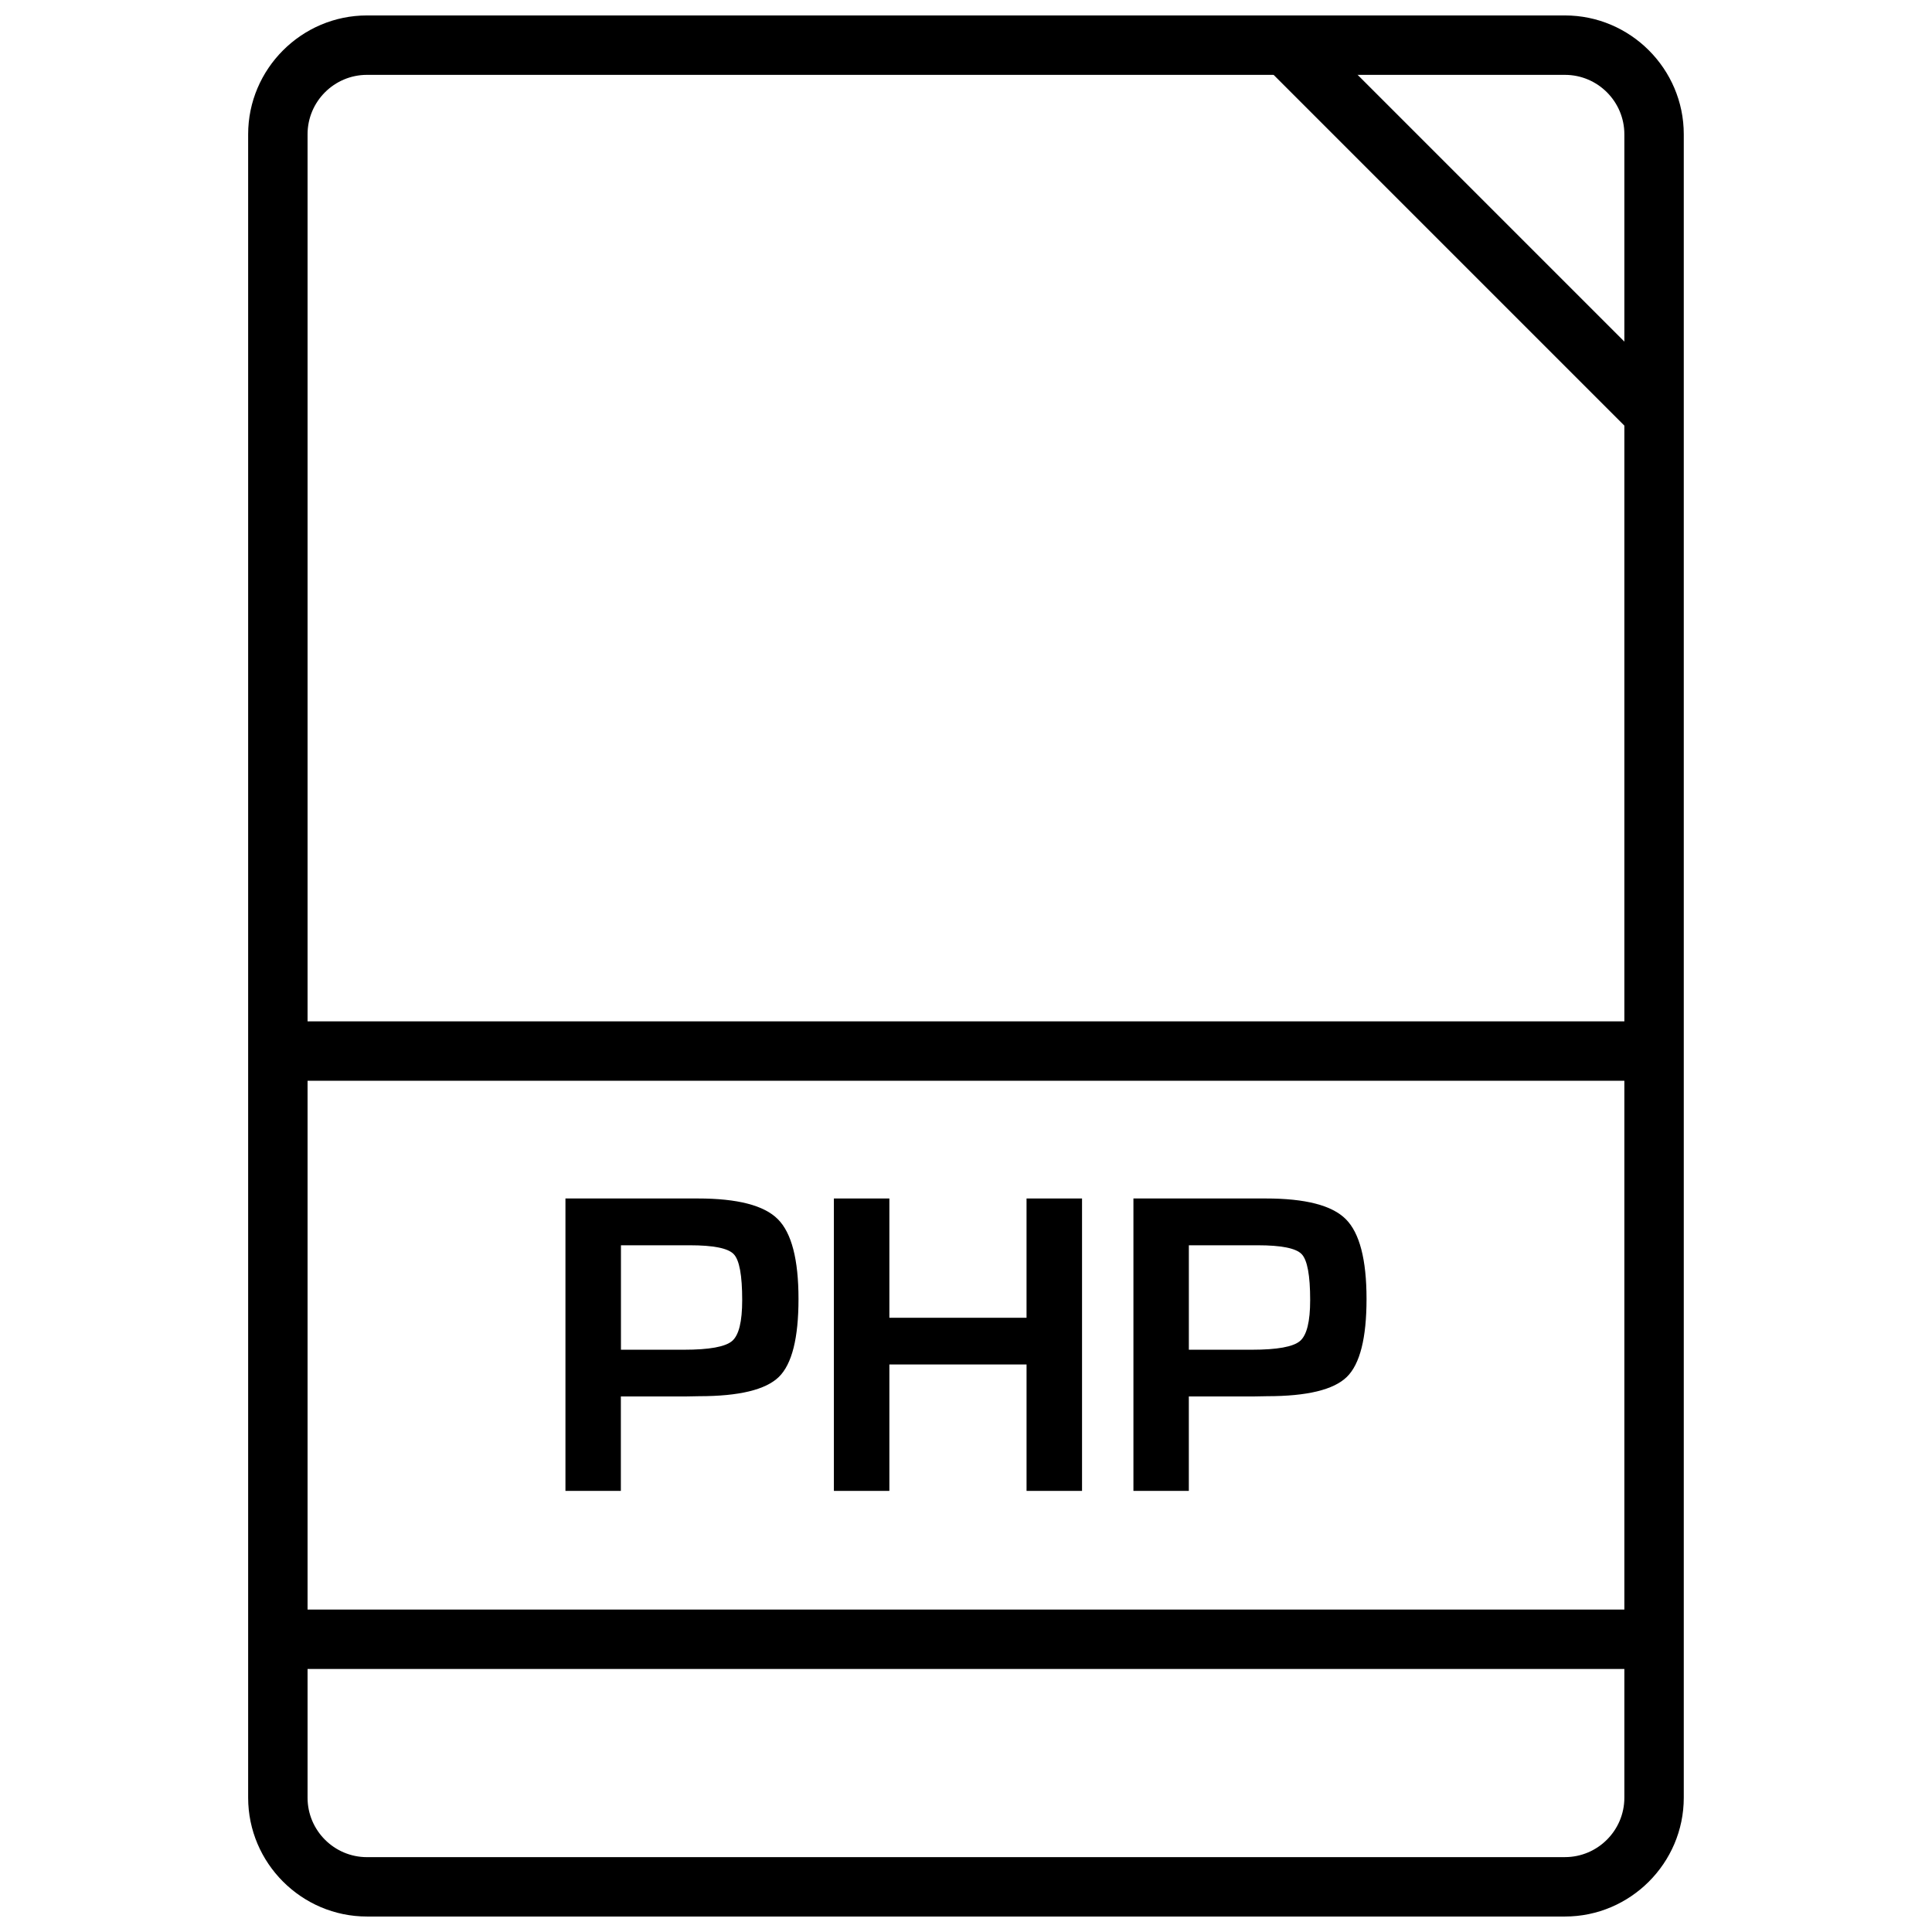 <?xml version="1.0" encoding="UTF-8"?>
<!-- Uploaded to: ICON Repo, www.svgrepo.com, Generator: ICON Repo Mixer Tools -->
<svg width="800px" height="800px" version="1.1" viewBox="144 144 512 512" xmlns="http://www.w3.org/2000/svg">
 <defs>
  <clipPath id="a">
   <path d="m209 148.09h382v503.81h-382z"/>
  </clipPath>
 </defs>
 <path d="m293.85 539.1v-77.492h35.074c10.484 0 17.555 1.812 21.207 5.481 3.652 3.637 5.481 10.707 5.481 21.145 0 10.375-1.73 17.27-5.211 20.672-3.496 3.402-10.531 5.102-21.129 5.102l-3.402 0.062h-17.336v25.031zm14.707-37.41h16.75c6.66 0 10.879-0.77 12.691-2.297s2.691-5.148 2.691-10.863c0-6.551-0.738-10.613-2.25-12.172-1.496-1.574-5.383-2.348-11.652-2.348h-18.23z"/>
 <path d="m430.75 461.61v77.492h-14.703v-33.504h-36.355v33.504h-14.703v-77.492h14.703v31.613h36.352v-31.613z"/>
 <path d="m444.37 539.1v-77.492h35.074c10.484 0 17.555 1.812 21.207 5.481 3.652 3.637 5.496 10.707 5.496 21.145 0 10.375-1.746 17.27-5.227 20.672-3.496 3.402-10.516 5.102-21.129 5.102l-3.402 0.062h-17.336v25.031zm14.688-37.41h16.75c6.66 0 10.879-0.77 12.691-2.297s2.707-5.148 2.707-10.863c0-6.551-0.754-10.613-2.25-12.172-1.512-1.574-5.398-2.348-11.668-2.348h-18.23z"/>
 <g clip-path="url(#a)">
  <path d="m558.73 163.84c8.676 0 15.742 7.07 15.742 15.742v440.83c0 8.676-7.07 15.742-15.742 15.742l-317.48 0.008c-8.676 0-15.742-7.07-15.742-15.742v-440.84c0-8.676 7.07-15.742 15.742-15.742l317.48-0.004m0-15.742h-317.48c-17.32 0-31.488 14.168-31.488 31.488v440.83c0 17.32 14.168 31.488 31.488 31.488h317.48c17.32 0 31.488-14.168 31.488-31.488v-440.83c0-17.32-14.172-31.488-31.488-31.488z"/>
 </g>
 <path d="m214.5 414.67h367.37v15.742h-367.37z"/>
 <path d="m214.5 570.55h367.37v15.742h-367.37z"/>
 <path d="m477.95 160.27 11.133-11.133 98.938 98.938-11.133 11.133z"/>
</svg>